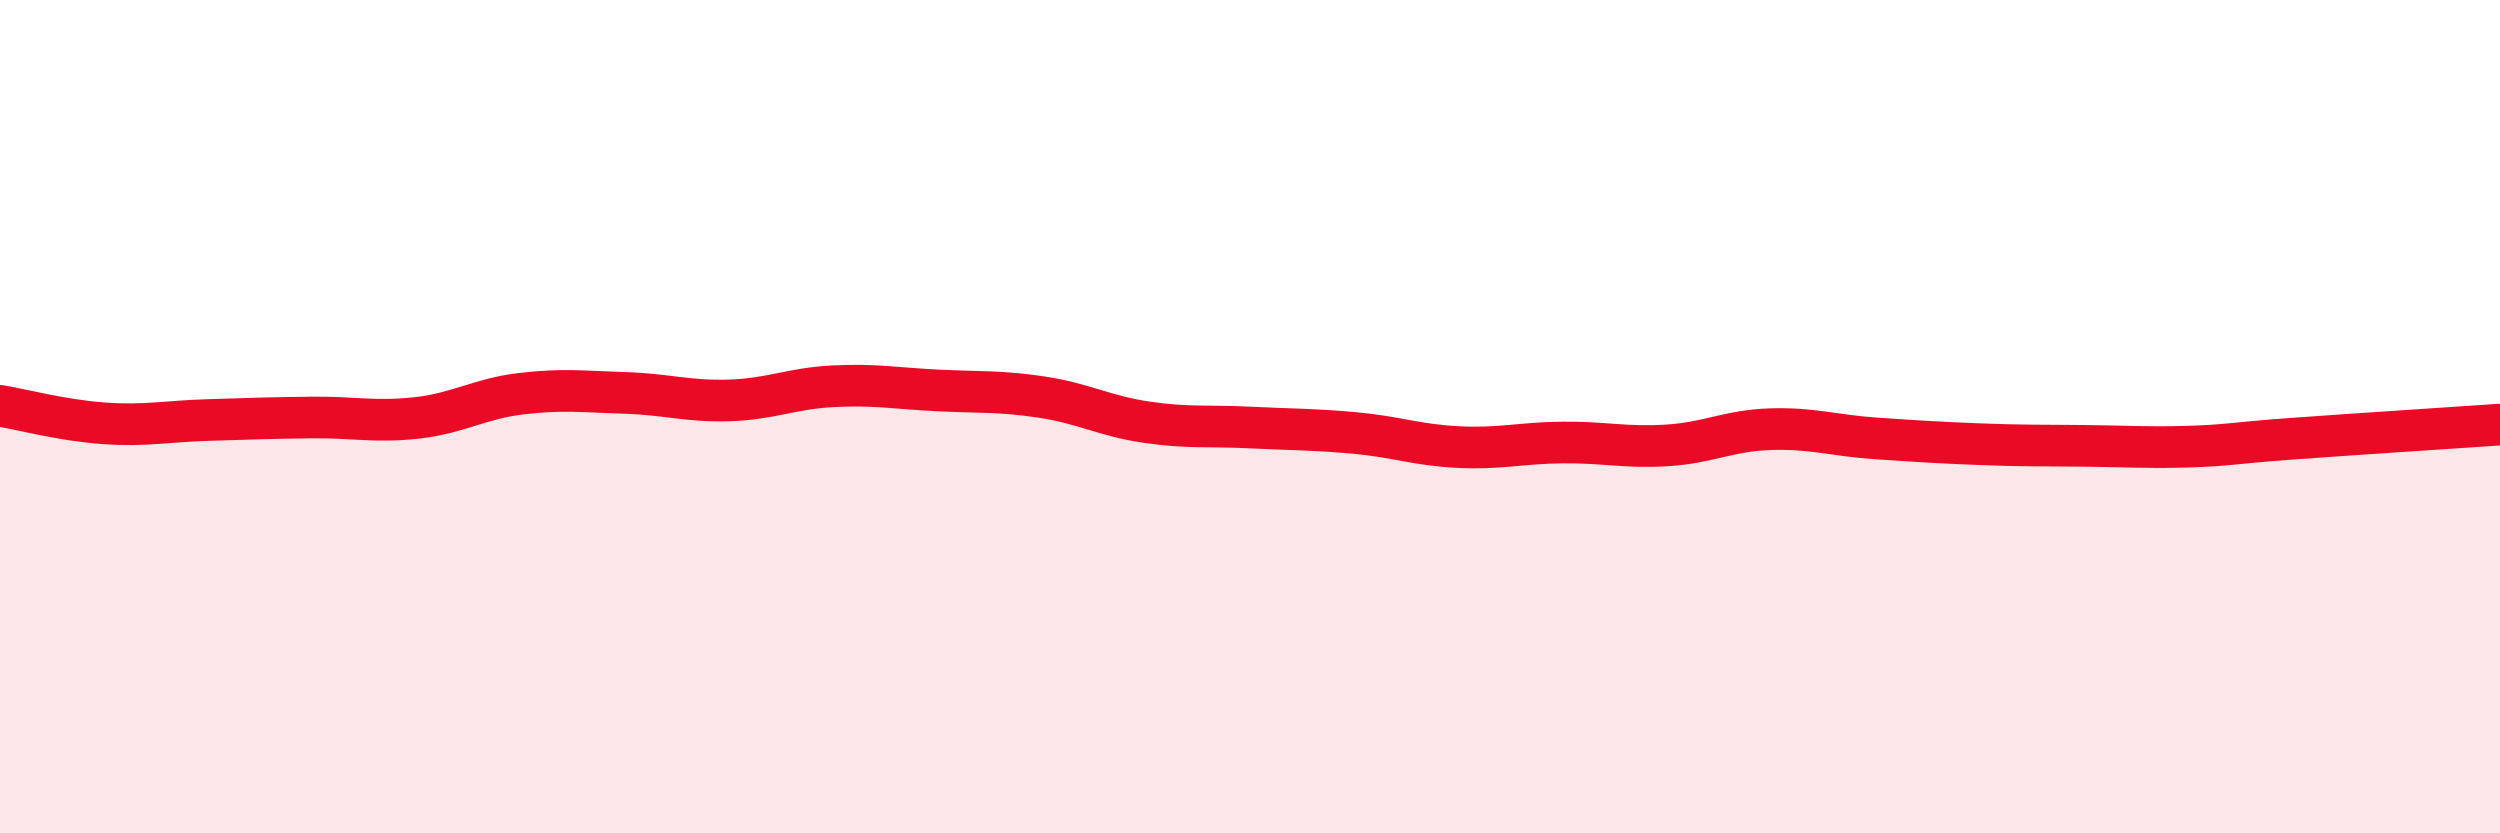 
    <svg width="60" height="20" viewBox="0 0 60 20" xmlns="http://www.w3.org/2000/svg">
      <path
        d="M 0,9.74 C 0.5,9.82 1.5,10.09 2.5,10.16 C 3.5,10.23 4,10.11 5,10.08 C 6,10.05 6.5,10.03 7.5,10.02 C 8.5,10.01 9,10.14 10,10.03 C 11,9.92 11.5,9.57 12.5,9.45 C 13.5,9.33 14,9.4 15,9.43 C 16,9.46 16.5,9.64 17.5,9.61 C 18.5,9.58 19,9.32 20,9.27 C 21,9.22 21.5,9.32 22.5,9.37 C 23.5,9.42 24,9.38 25,9.53 C 26,9.68 26.5,9.98 27.5,10.13 C 28.5,10.28 29,10.21 30,10.26 C 31,10.31 31.5,10.3 32.5,10.39 C 33.5,10.48 34,10.68 35,10.73 C 36,10.78 36.5,10.63 37.5,10.62 C 38.5,10.61 39,10.75 40,10.69 C 41,10.63 41.5,10.33 42.5,10.3 C 43.5,10.27 44,10.45 45,10.52 C 46,10.59 46.5,10.62 47.5,10.66 C 48.5,10.7 49,10.69 50,10.7 C 51,10.71 51.5,10.75 52.5,10.72 C 53.5,10.69 53.5,10.64 55,10.53 C 56.5,10.42 59,10.26 60,10.19L60 20L0 20Z"
        fill="#EB0A25"
        opacity="0.1"
        stroke-linecap="round"
        stroke-linejoin="round"
      />
      <path
        d="M 0,9.74 C 0.5,9.82 1.5,10.09 2.5,10.16 C 3.5,10.23 4,10.11 5,10.08 C 6,10.05 6.5,10.03 7.5,10.02 C 8.5,10.01 9,10.14 10,10.03 C 11,9.92 11.5,9.57 12.5,9.45 C 13.5,9.33 14,9.4 15,9.43 C 16,9.46 16.5,9.64 17.5,9.61 C 18.5,9.58 19,9.32 20,9.27 C 21,9.22 21.5,9.32 22.5,9.37 C 23.5,9.42 24,9.38 25,9.53 C 26,9.68 26.5,9.98 27.5,10.13 C 28.5,10.28 29,10.21 30,10.26 C 31,10.31 31.5,10.3 32.5,10.39 C 33.5,10.48 34,10.68 35,10.73 C 36,10.78 36.5,10.63 37.5,10.62 C 38.5,10.61 39,10.75 40,10.69 C 41,10.63 41.5,10.33 42.5,10.3 C 43.5,10.27 44,10.45 45,10.52 C 46,10.59 46.5,10.62 47.5,10.66 C 48.5,10.7 49,10.69 50,10.7 C 51,10.71 51.5,10.75 52.5,10.72 C 53.5,10.69 53.5,10.64 55,10.53 C 56.5,10.42 59,10.26 60,10.19"
        stroke="#EB0A25"
        stroke-width="1"
        fill="none"
        stroke-linecap="round"
        stroke-linejoin="round"
      />
    </svg>
  